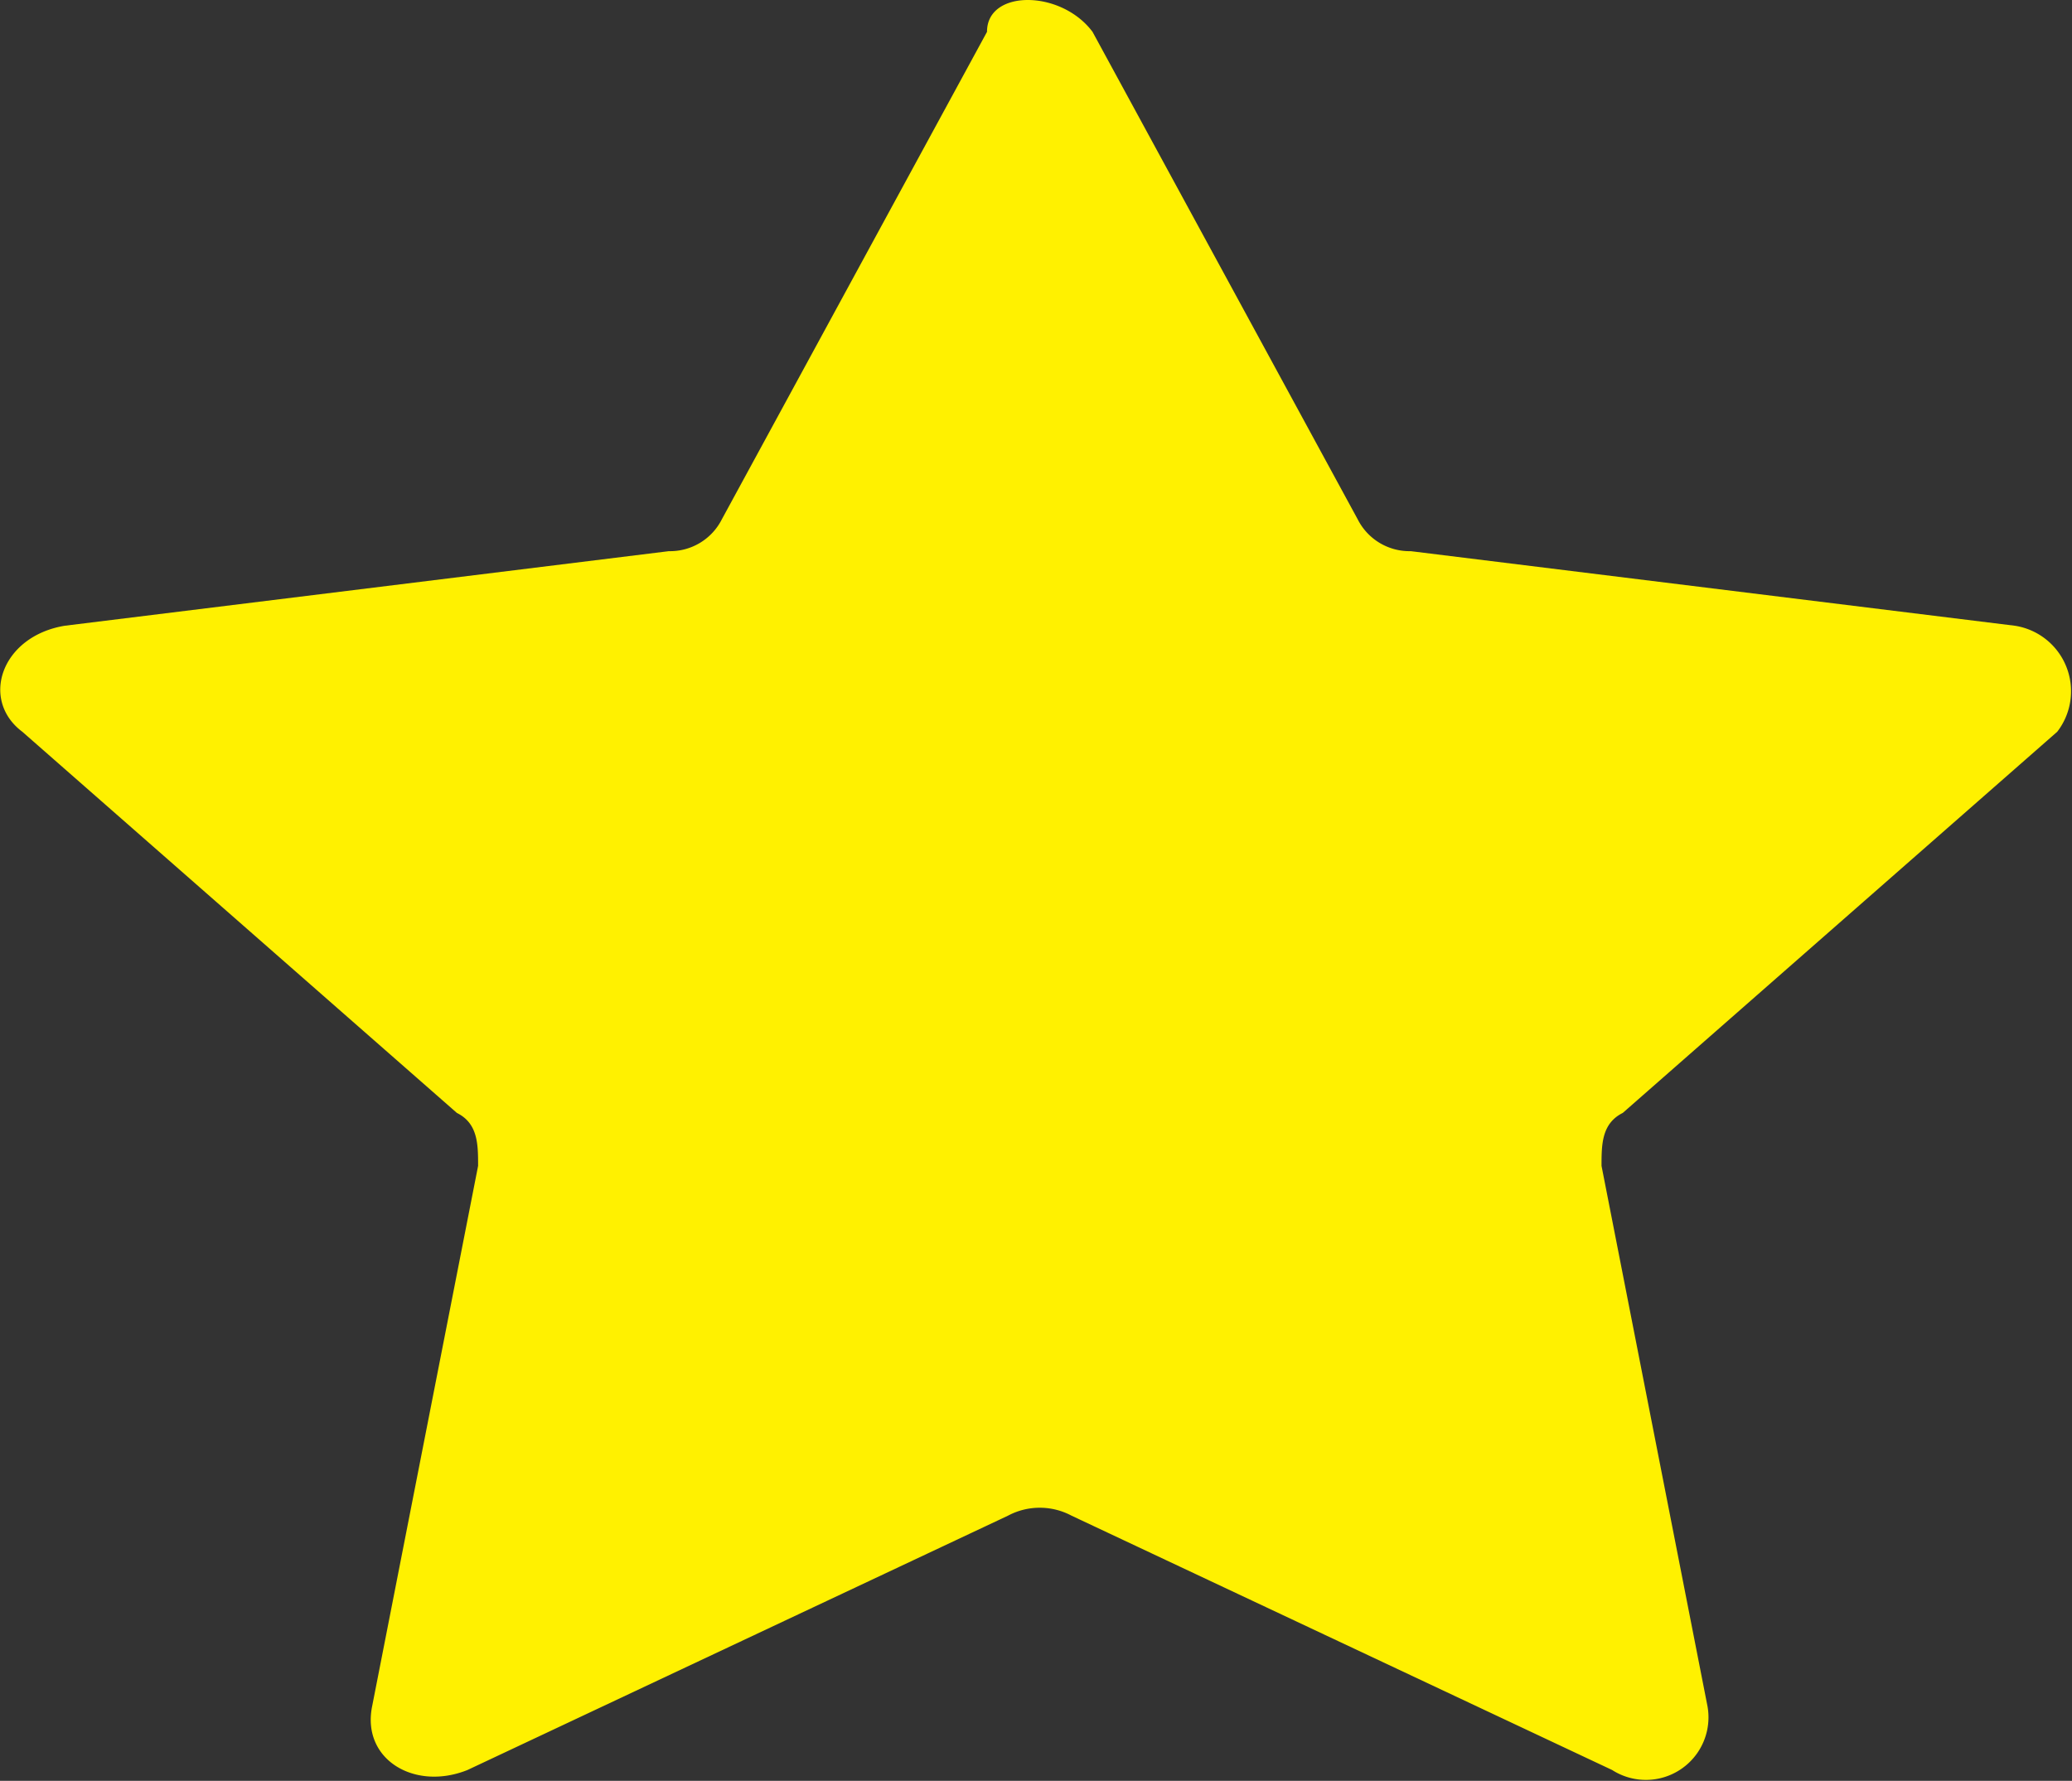 <svg xmlns="http://www.w3.org/2000/svg" viewBox="0 0 25.002 21.49"><rect x="0" y="0" width="25.002" height="21.49" fill="#333333" stroke="none"/><defs><style>.a{fill:#fff100;}</style></defs><path class="a" d="M647.575,137.984l3.2,5.883a.7.7,0,0,0,.64.384l7.29.9a.8.8,0,0,1,.511,1.279l-5.243,4.6c-.256.128-.256.384-.256.639l1.279,6.523a.755.755,0,0,1-1.151.767l-6.523-3.069a.815.815,0,0,0-.767,0l-6.522,3.069c-.639.256-1.279-.128-1.151-.767l1.279-6.523c0-.256,0-.512-.256-.639l-5.244-4.6c-.511-.384-.256-1.151.512-1.279l7.29-.9a.7.7,0,0,0,.639-.384l3.2-5.883C646.3,137.472,647.192,137.472,647.575,137.984Z" transform="translate(-634.392 -137.6)"/></svg>